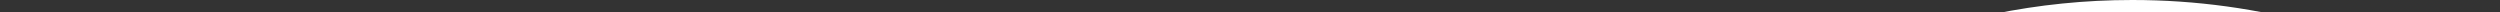 <?xml version="1.0"?>
<svg version="1.2" 
	xmlns="http://www.w3.org/2000/svg" 
	xmlns:xlink="http://www.w3.org/1999/xlink" 
	baseProfile="tiny" 
	id="gprim_logo" 
	width="200px" height="110px" 
	viewBox="0 0 200 110" 
	xml:space="preserve" 
	preserveAspectRatio="xMidYMin slice" 
	style="width:100%; padding-bottom: 55%; height: 1px; overflow: visible">
	<rect x="0" y="0" width="200" height="110" fill="#333333" stroke="none"/>
	<polyline fill="#ffffff" points="48.315,110.512 48.315,84.888 24.333,84.888 24.159,2.893 0,2.893 0,110.512 48.315,110.512 "/>
	<polyline fill="#ffffff" points="82.73,40.961 109.817,40.961 109.817,65.122 82.903,65.122 82.903,84.888 112.742,84.888 112.742,110.512 
		54.908,110.512 54.908,2.893 112.742,2.893 112.742,28.517 82.903,28.517 82.73,40.961 "/>
	<path fill="#ffffff" d="M198.6,7.68C190.398,2.799,180.816,0,170.584,0c-30.311,0-54.874,24.566-54.874,54.876
		c0,30.303,24.563,54.873,54.874,54.873c10.822,0,20.913-3.137,29.416-8.548l-13.734-23.181c-4.475,3.033-9.872,4.809-15.682,4.809
		c-15.439,0-27.961-12.518-27.961-27.953c0-15.443,12.521-27.955,27.961-27.955c3.854,0,9.1,0.911,12.444,2.327L198.6,7.68"/>
</svg>